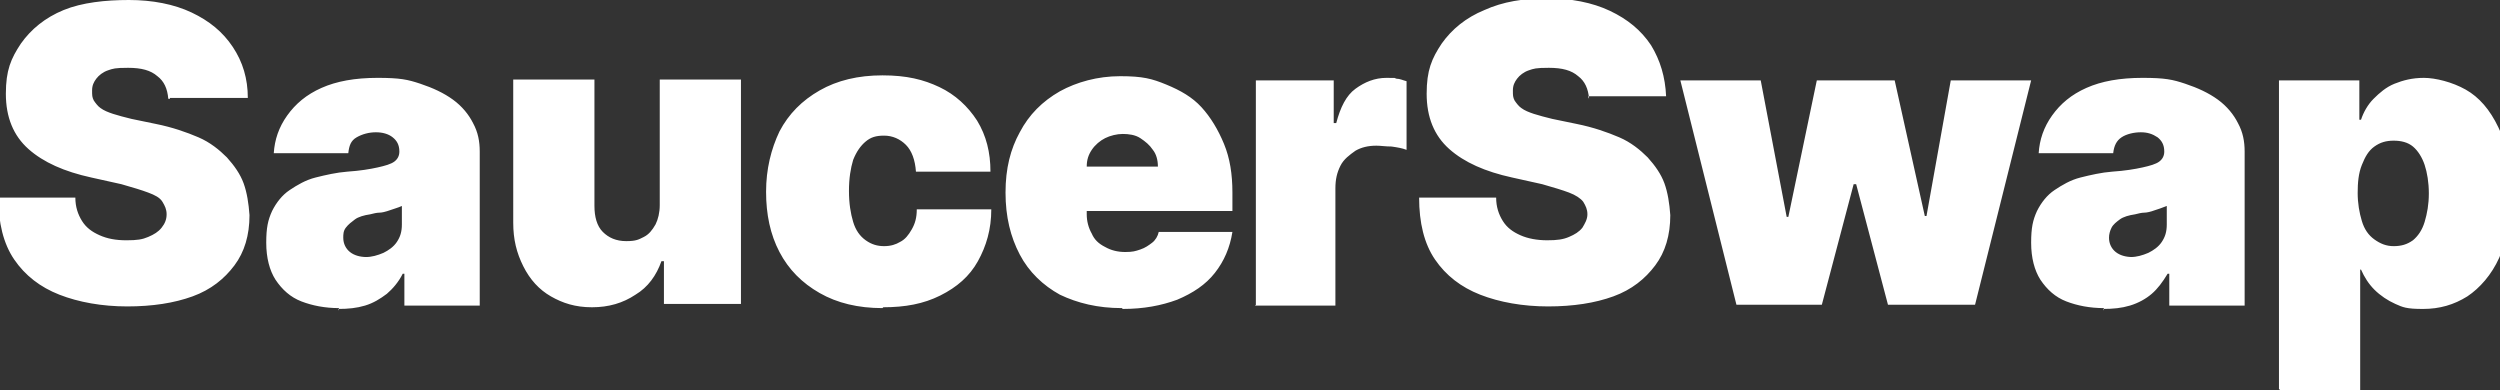<svg xmlns="http://www.w3.org/2000/svg" id="Layer_1" viewBox="0 0 298.6 46.6"><rect x="0" y="0" width="298.6" height="46.6" fill="#333333" stroke="none"/><defs><style>      .st0{fill:#fff}    </style></defs><path d="M20.1 11.8c-.1-1.2-.5-2.1-1.3-2.7-.8-.7-1.9-1-3.5-1s-1.8.1-2.4.3c-.6.2-1.1.6-1.4 1s-.5.8-.5 1.4 0 .8.2 1.2c.2.3.5.7.8.9.4.3.9.5 1.5.7s1.4.4 2.2.6l2.9.6c2 .4 3.7 1 5.1 1.6s2.5 1.5 3.4 2.4c.9 1 1.6 2 2 3.1s.6 2.4.7 3.8c0 2.4-.6 4.4-1.8 6s-2.8 2.9-5 3.7-4.8 1.2-7.8 1.2-5.8-.5-8.1-1.4S3 32.9 1.7 31s-1.9-4.4-1.9-7.4H9c0 1.1.3 2 .8 2.8s1.2 1.3 2.1 1.7 1.9.6 3.2.6 1.9-.1 2.6-.4c.7-.3 1.2-.6 1.6-1.1s.6-1 .6-1.6-.2-1-.5-1.5-.9-.8-1.7-1.1-1.8-.6-3.2-1l-3.6-.8c-3.2-.7-5.7-1.8-7.5-3.4C1.6 16.2.7 14 .7 11.2s.6-4.2 1.8-6c1.2-1.7 2.9-3.1 5.1-4s5-1.2 7.8-1.2 5.4.5 7.5 1.5c2.1 1 3.7 2.3 4.9 4.1s1.8 3.8 1.8 6.1h-9.3v.1ZM40.5 36.8c-1.7 0-3.2-.3-4.5-.8s-2.3-1.4-3.1-2.6c-.7-1.1-1.1-2.6-1.1-4.4s.2-2.7.7-3.8c.5-1 1.2-1.9 2.1-2.5s1.9-1.2 3.1-1.5 2.5-.6 3.8-.7c1.5-.1 2.7-.3 3.6-.5s1.6-.4 2-.7c.4-.3.6-.7.6-1.2 0-.8-.3-1.3-.8-1.7s-1.2-.6-2-.6-1.6.2-2.3.6-.9 1-1 1.9h-8.9c.1-1.6.6-3.1 1.6-4.5s2.3-2.5 4.1-3.3c1.8-.8 4-1.2 6.7-1.2s3.6.2 5.1.7 2.8 1.1 3.9 1.9 1.9 1.8 2.4 2.8c.6 1.1.8 2.2.8 3.4v18.4h-9v-3.8h-.2c-.5 1-1.2 1.8-1.9 2.4-.8.6-1.6 1.1-2.6 1.4s-2 .4-3.2.4v.2Zm3.2-6.1c.7 0 1.4-.2 2.1-.5.6-.3 1.2-.7 1.6-1.3s.6-1.2.6-2.1v-2.2c-.2.1-.5.2-.8.3l-.9.3c-.3.1-.7.2-1 .2s-.7.1-1.1.2c-.7.1-1.4.3-1.8.6s-.8.6-1.1 1-.3.8-.3 1.2c0 .7.3 1.3.8 1.7s1.2.6 2 .6ZM78.8 24.6V9.5h9.7v26.8h-9.2v-5.1H79c-.6 1.7-1.6 3.1-3.1 4-1.5 1-3.2 1.5-5.2 1.5s-3.5-.5-4.9-1.3-2.5-2-3.3-3.6-1.2-3.2-1.2-5.2V9.5H71v15.1c0 1.3.3 2.4 1 3.1.7.7 1.6 1.1 2.8 1.1s1.5-.2 2.1-.5 1-.8 1.4-1.5c.3-.6.5-1.4.5-2.3ZM105.4 36.8c-2.9 0-5.4-.6-7.5-1.8s-3.7-2.8-4.8-4.9-1.6-4.5-1.6-7.2.6-5.1 1.6-7.2c1.1-2.1 2.7-3.7 4.8-4.9 2.1-1.2 4.6-1.8 7.5-1.8s4.9.5 6.8 1.4 3.4 2.3 4.5 4c1.1 1.8 1.6 3.8 1.6 6.1h-8.9c-.1-1.4-.5-2.5-1.2-3.2-.7-.7-1.6-1.1-2.6-1.1s-1.6.2-2.2.7-1.1 1.2-1.5 2.2c-.3 1-.5 2.2-.5 3.7s.2 2.7.5 3.7.8 1.7 1.5 2.2 1.4.7 2.2.7 1.4-.2 1.9-.5c.6-.3 1-.8 1.4-1.5s.6-1.4.6-2.4h8.9c0 2.4-.6 4.4-1.6 6.2s-2.5 3.1-4.5 4.1-4.2 1.4-6.8 1.4ZM134 36.8c-2.9 0-5.3-.6-7.4-1.6-2-1.1-3.7-2.7-4.8-4.8-1.1-2.1-1.7-4.5-1.7-7.4s.6-5.2 1.7-7.2c1.1-2.1 2.7-3.7 4.8-4.9 2-1.1 4.5-1.8 7.2-1.8s3.8.3 5.5 1 3.1 1.5 4.2 2.7 2 2.7 2.7 4.4 1 3.6 1 5.8v2.2h-24v-5.3h15.1c0-.8-.2-1.5-.6-2-.4-.6-.9-1-1.5-1.4s-1.4-.5-2.1-.5-1.5.2-2.1.5-1.2.8-1.6 1.4c-.4.6-.6 1.2-.6 2v5.7c0 .8.2 1.6.6 2.3.3.7.8 1.2 1.6 1.6.7.4 1.5.6 2.4.6s1.2-.1 1.8-.3 1-.5 1.4-.8c.4-.3.7-.8.8-1.3h8.8c-.3 1.9-1 3.5-2.1 4.9s-2.6 2.4-4.5 3.2c-1.9.7-4 1.1-6.5 1.1ZM150 36.4V9.6h9.3v5.1h.3c.5-1.9 1.2-3.3 2.3-4.1s2.3-1.3 3.7-1.3.8 0 1.2.1c.4 0 .8.2 1.2.3v8.2c-.5-.2-1.1-.3-1.8-.4-.7 0-1.3-.1-1.8-.1-1 0-1.8.2-2.5.6-.7.5-1.4 1-1.8 1.8s-.6 1.6-.6 2.7v14h-9.6ZM189.8 11.8c-.1-1.2-.5-2.1-1.3-2.7-.8-.7-1.9-1-3.5-1s-1.8.1-2.4.3-1.1.6-1.4 1-.5.8-.5 1.4 0 .8.2 1.2c.2.3.5.7.8.9.4.3.9.5 1.5.7s1.4.4 2.2.6l2.9.6c2 .4 3.7 1 5.1 1.6s2.5 1.5 3.4 2.4c.9 1 1.6 2 2 3.1s.6 2.4.7 3.8c0 2.4-.6 4.4-1.8 6s-2.8 2.9-5 3.7-4.8 1.2-7.8 1.2-5.8-.5-8.1-1.4-4.1-2.3-5.4-4.2-1.9-4.4-1.9-7.4h9.2c0 1.1.3 2 .8 2.8s1.2 1.3 2.1 1.7 2 .6 3.2.6 1.9-.1 2.6-.4 1.2-.6 1.6-1.1c.3-.5.6-1 .6-1.6s-.2-1-.5-1.5c-.3-.4-.9-.8-1.7-1.1s-1.8-.6-3.2-1l-3.6-.8c-3.2-.7-5.7-1.8-7.5-3.4s-2.7-3.8-2.7-6.6.6-4.2 1.8-6c1.2-1.7 2.9-3.1 5.1-4 2.2-1 4.7-1.4 7.5-1.4s5.4.5 7.5 1.5c2.1 1 3.7 2.3 4.9 4.1 1.1 1.8 1.7 3.8 1.8 6.1h-9.3v.1ZM207.4 36.4l-6.7-26.8h9.6l3.1 16.3h.2L217 9.6h9.3l3.6 16.2h.2L233 9.6h9.6l-6.7 26.8h-10.4L221.7 22h-.3l-3.8 14.4h-10.4.2ZM251.3 36.8c-1.7 0-3.2-.3-4.5-.8s-2.3-1.4-3.1-2.6c-.7-1.1-1.1-2.6-1.1-4.4s.2-2.7.7-3.8c.5-1 1.2-1.9 2.1-2.5s1.9-1.2 3.1-1.5 2.5-.6 3.8-.7c1.5-.1 2.7-.3 3.6-.5s1.6-.4 2-.7c.4-.3.6-.7.6-1.2 0-.8-.3-1.3-.8-1.7-.6-.4-1.2-.6-2-.6s-1.7.2-2.3.6-.9 1-1 1.9h-8.9c.1-1.6.6-3.1 1.6-4.5s2.3-2.5 4.1-3.3 4-1.2 6.7-1.2 3.6.2 5.1.7 2.8 1.1 3.9 1.9 1.9 1.8 2.4 2.8c.6 1.1.8 2.2.8 3.4v18.4h-9v-3.8h-.2c-.6 1-1.2 1.8-1.9 2.4s-1.6 1.1-2.6 1.4-2 .4-3.2.4v.2Zm3.2-6.1c.7 0 1.4-.2 2.1-.5.6-.3 1.2-.7 1.6-1.3s.6-1.2.6-2.1v-2.2c-.3.1-.5.2-.8.3l-.9.3c-.3.1-.7.2-1 .2s-.7.1-1.1.2c-.7.1-1.4.3-1.8.6s-.8.6-1 1-.3.8-.3 1.2c0 .7.3 1.3.8 1.7s1.2.6 2 .6ZM272.2 46.4V9.6h9.6v4.7h.2c.3-.9.8-1.8 1.5-2.5s1.5-1.4 2.5-1.8 2.1-.7 3.5-.7 3.4.5 5 1.4 2.9 2.4 3.9 4.5c1 2 1.5 4.6 1.5 7.9s-.5 5.7-1.4 7.7-2.3 3.6-3.8 4.6c-1.6 1-3.3 1.5-5.3 1.5s-2.4-.2-3.3-.6-1.8-1-2.5-1.7-1.2-1.5-1.6-2.4h-.1v14.5h-9.6v-.2h-.1Zm9.4-23.4c0 1.3.2 2.4.5 3.4s.8 1.7 1.5 2.2 1.4.8 2.3.8 1.6-.2 2.3-.7c.6-.5 1.1-1.2 1.4-2.2.3-1 .5-2.1.5-3.4s-.2-2.5-.5-3.4-.8-1.7-1.4-2.2-1.4-.7-2.3-.7-1.6.2-2.3.7-1.1 1.2-1.5 2.2-.5 2.1-.5 3.4Z" class="st0"></path></svg>